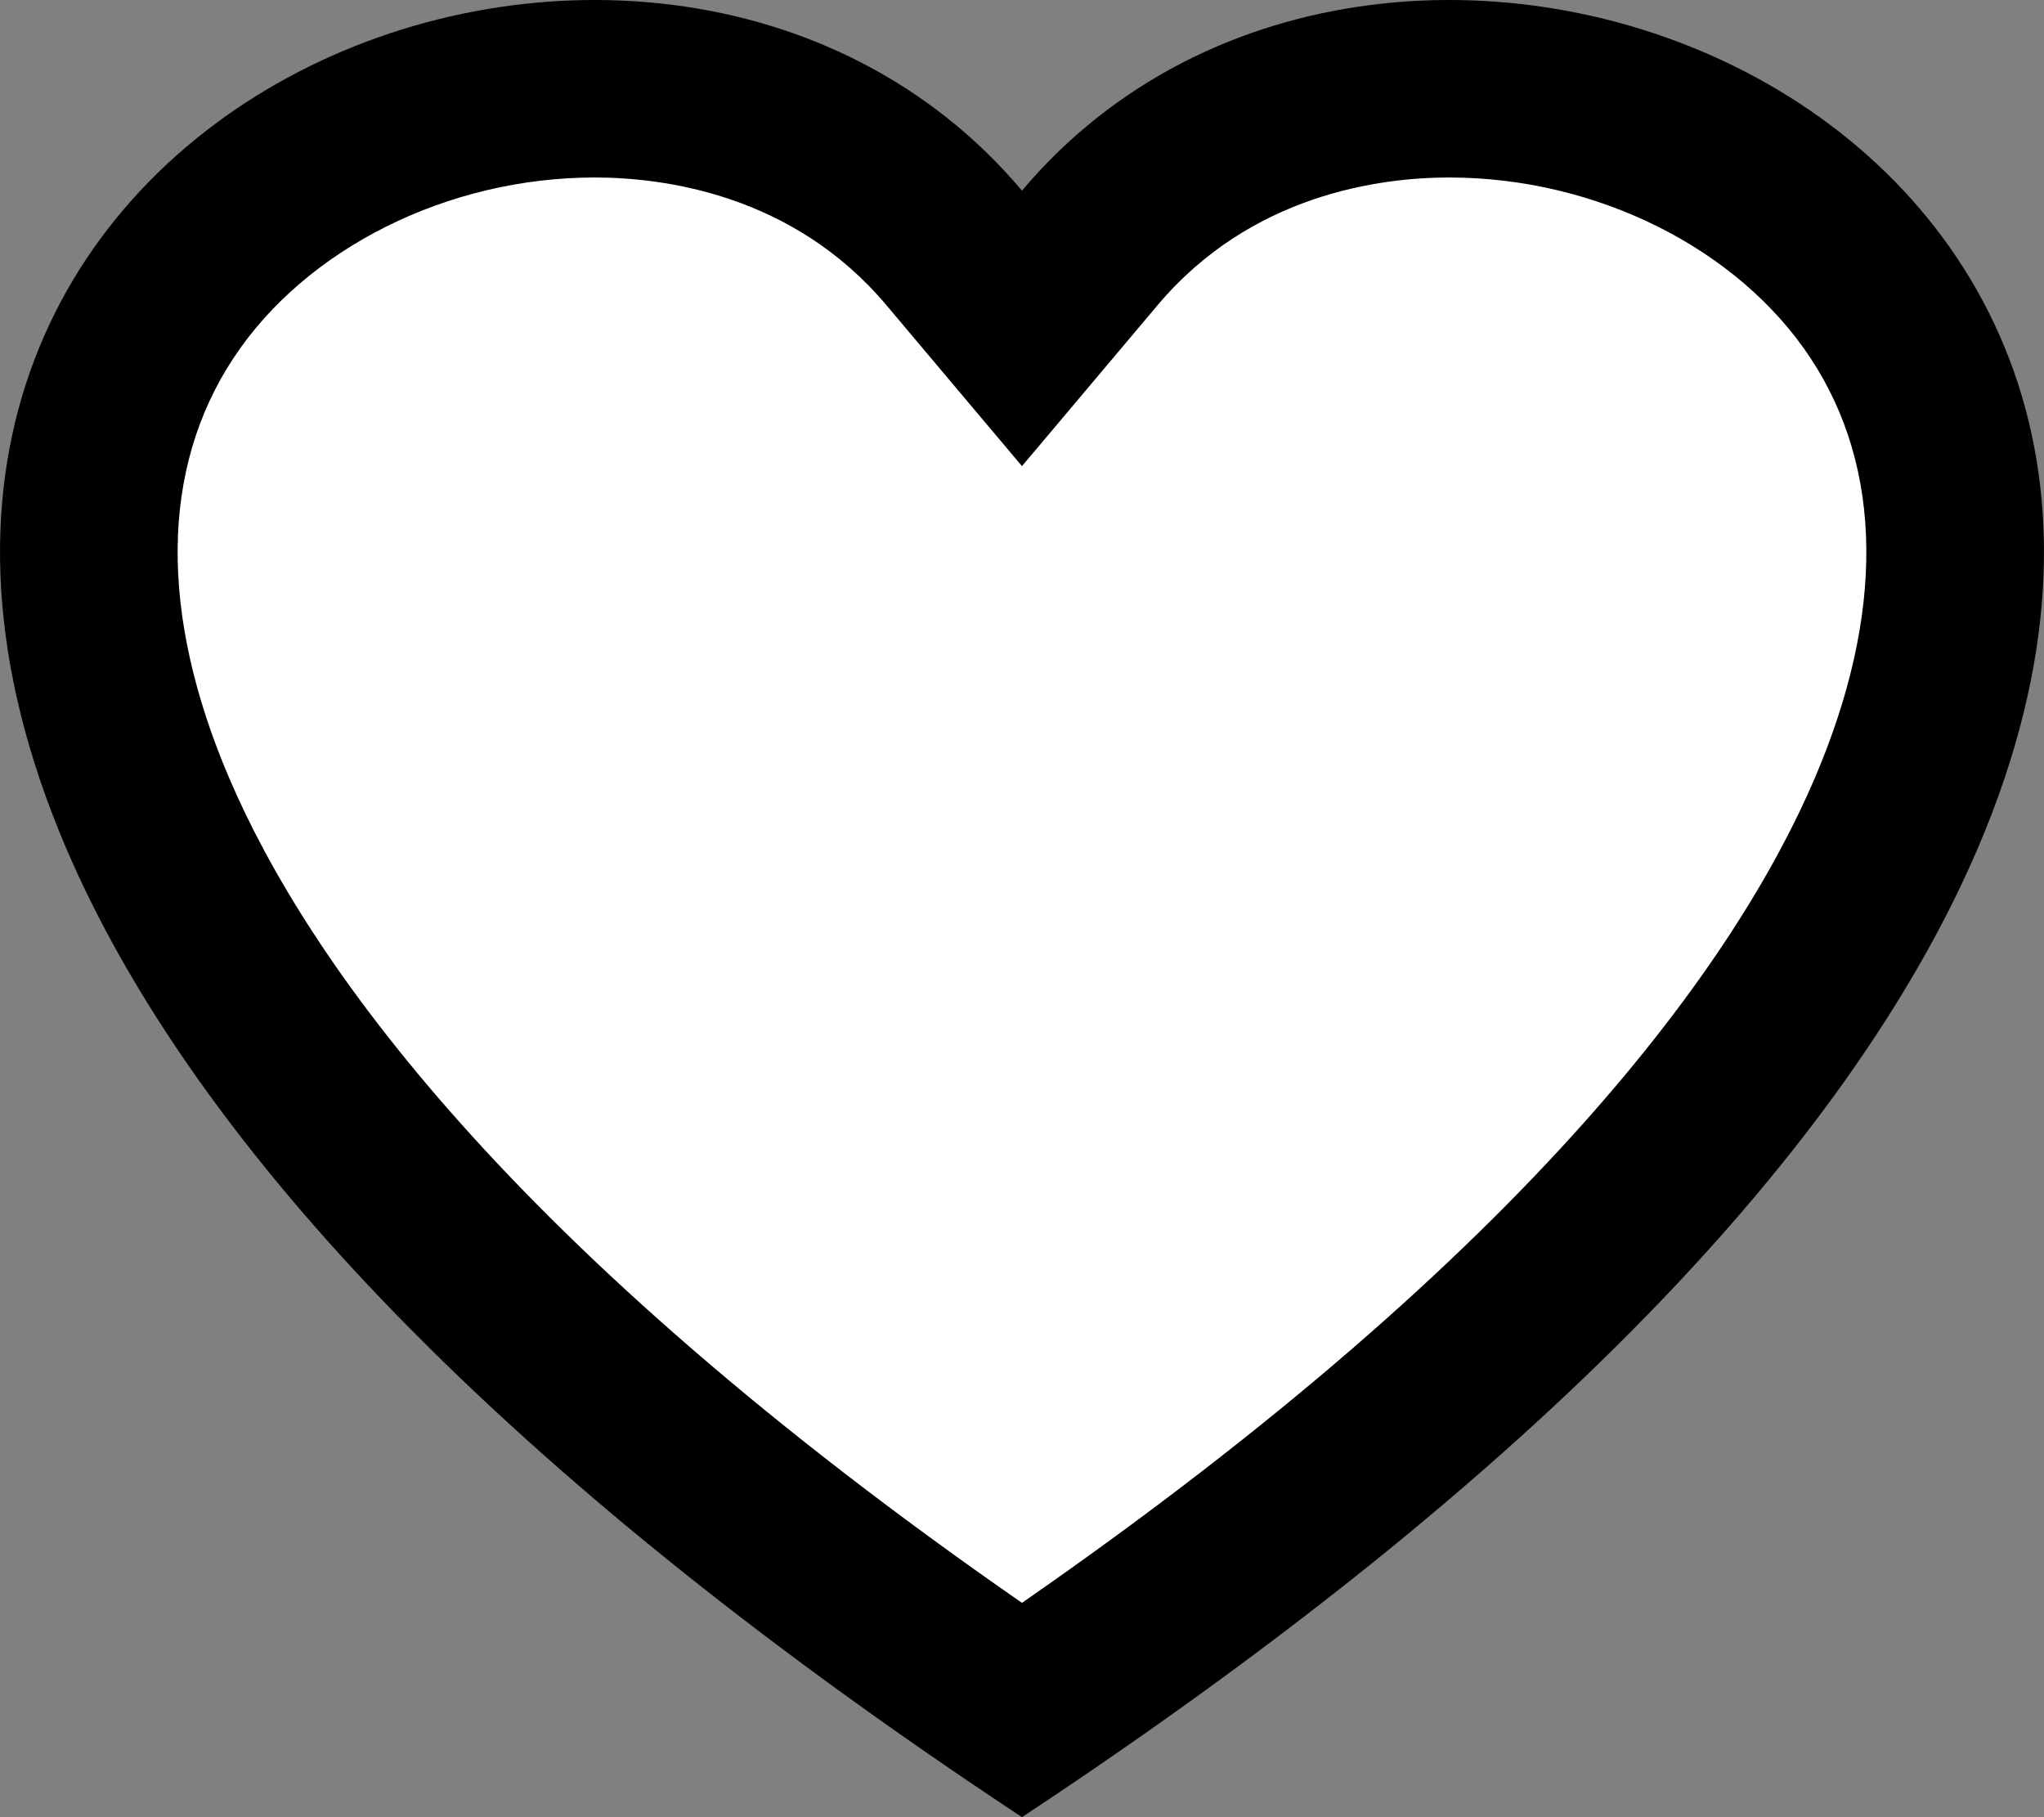 <svg xmlns="http://www.w3.org/2000/svg" width="33.401" height="29.689" viewBox="0 0 33.401 29.689">
  <rect x="0" y="0" width="33.401" height="29.689" fill="#808080" stroke="none"/>
  <g id="Path_115349" data-name="Path 115349" fill="#fff">
    <path d="M 16.7 27.946 C 12.886 25.367 9.725 22.777 7.294 20.239 C 5.009 17.852 3.366 15.513 2.413 13.285 C 1.065 10.133 1.131 7.286 2.605 5.053 C 3.329 3.955 4.385 3.039 5.658 2.404 C 6.909 1.78 8.313 1.45 9.718 1.45 C 12.093 1.45 14.179 2.373 15.591 4.049 L 16.7 5.366 L 17.809 4.049 C 19.222 2.373 21.307 1.45 23.682 1.45 C 25.088 1.45 26.492 1.78 27.744 2.404 C 29.016 3.039 30.072 3.955 30.796 5.052 C 32.27 7.286 32.336 10.133 30.988 13.285 C 30.034 15.513 28.392 17.852 26.107 20.239 C 23.676 22.777 20.514 25.367 16.7 27.946 Z" stroke="none"/>
    <path d="M 16.7 26.188 C 25.101 20.361 28.386 15.679 29.655 12.714 C 30.802 10.032 30.778 7.658 29.586 5.851 C 28.403 4.058 26.086 2.9 23.682 2.9 C 22.559 2.9 20.446 3.171 18.918 4.984 L 16.7 7.616 L 14.483 4.984 C 12.955 3.171 10.842 2.9 9.718 2.9 C 7.315 2.9 4.998 4.058 3.815 5.851 C 2.622 7.659 2.599 10.032 3.746 12.714 C 5.015 15.679 8.3 20.361 16.7 26.188 M 16.7 29.689 C 7.721 23.761 3.011 18.368 1.08 13.855 C -4.094 1.759 10.685 -4.025 16.7 3.115 C 22.716 -4.025 37.495 1.759 32.321 13.855 C 30.39 18.368 25.68 23.761 16.7 29.689 Z" stroke="none" fill="#000"/>
  </g>
</svg>
